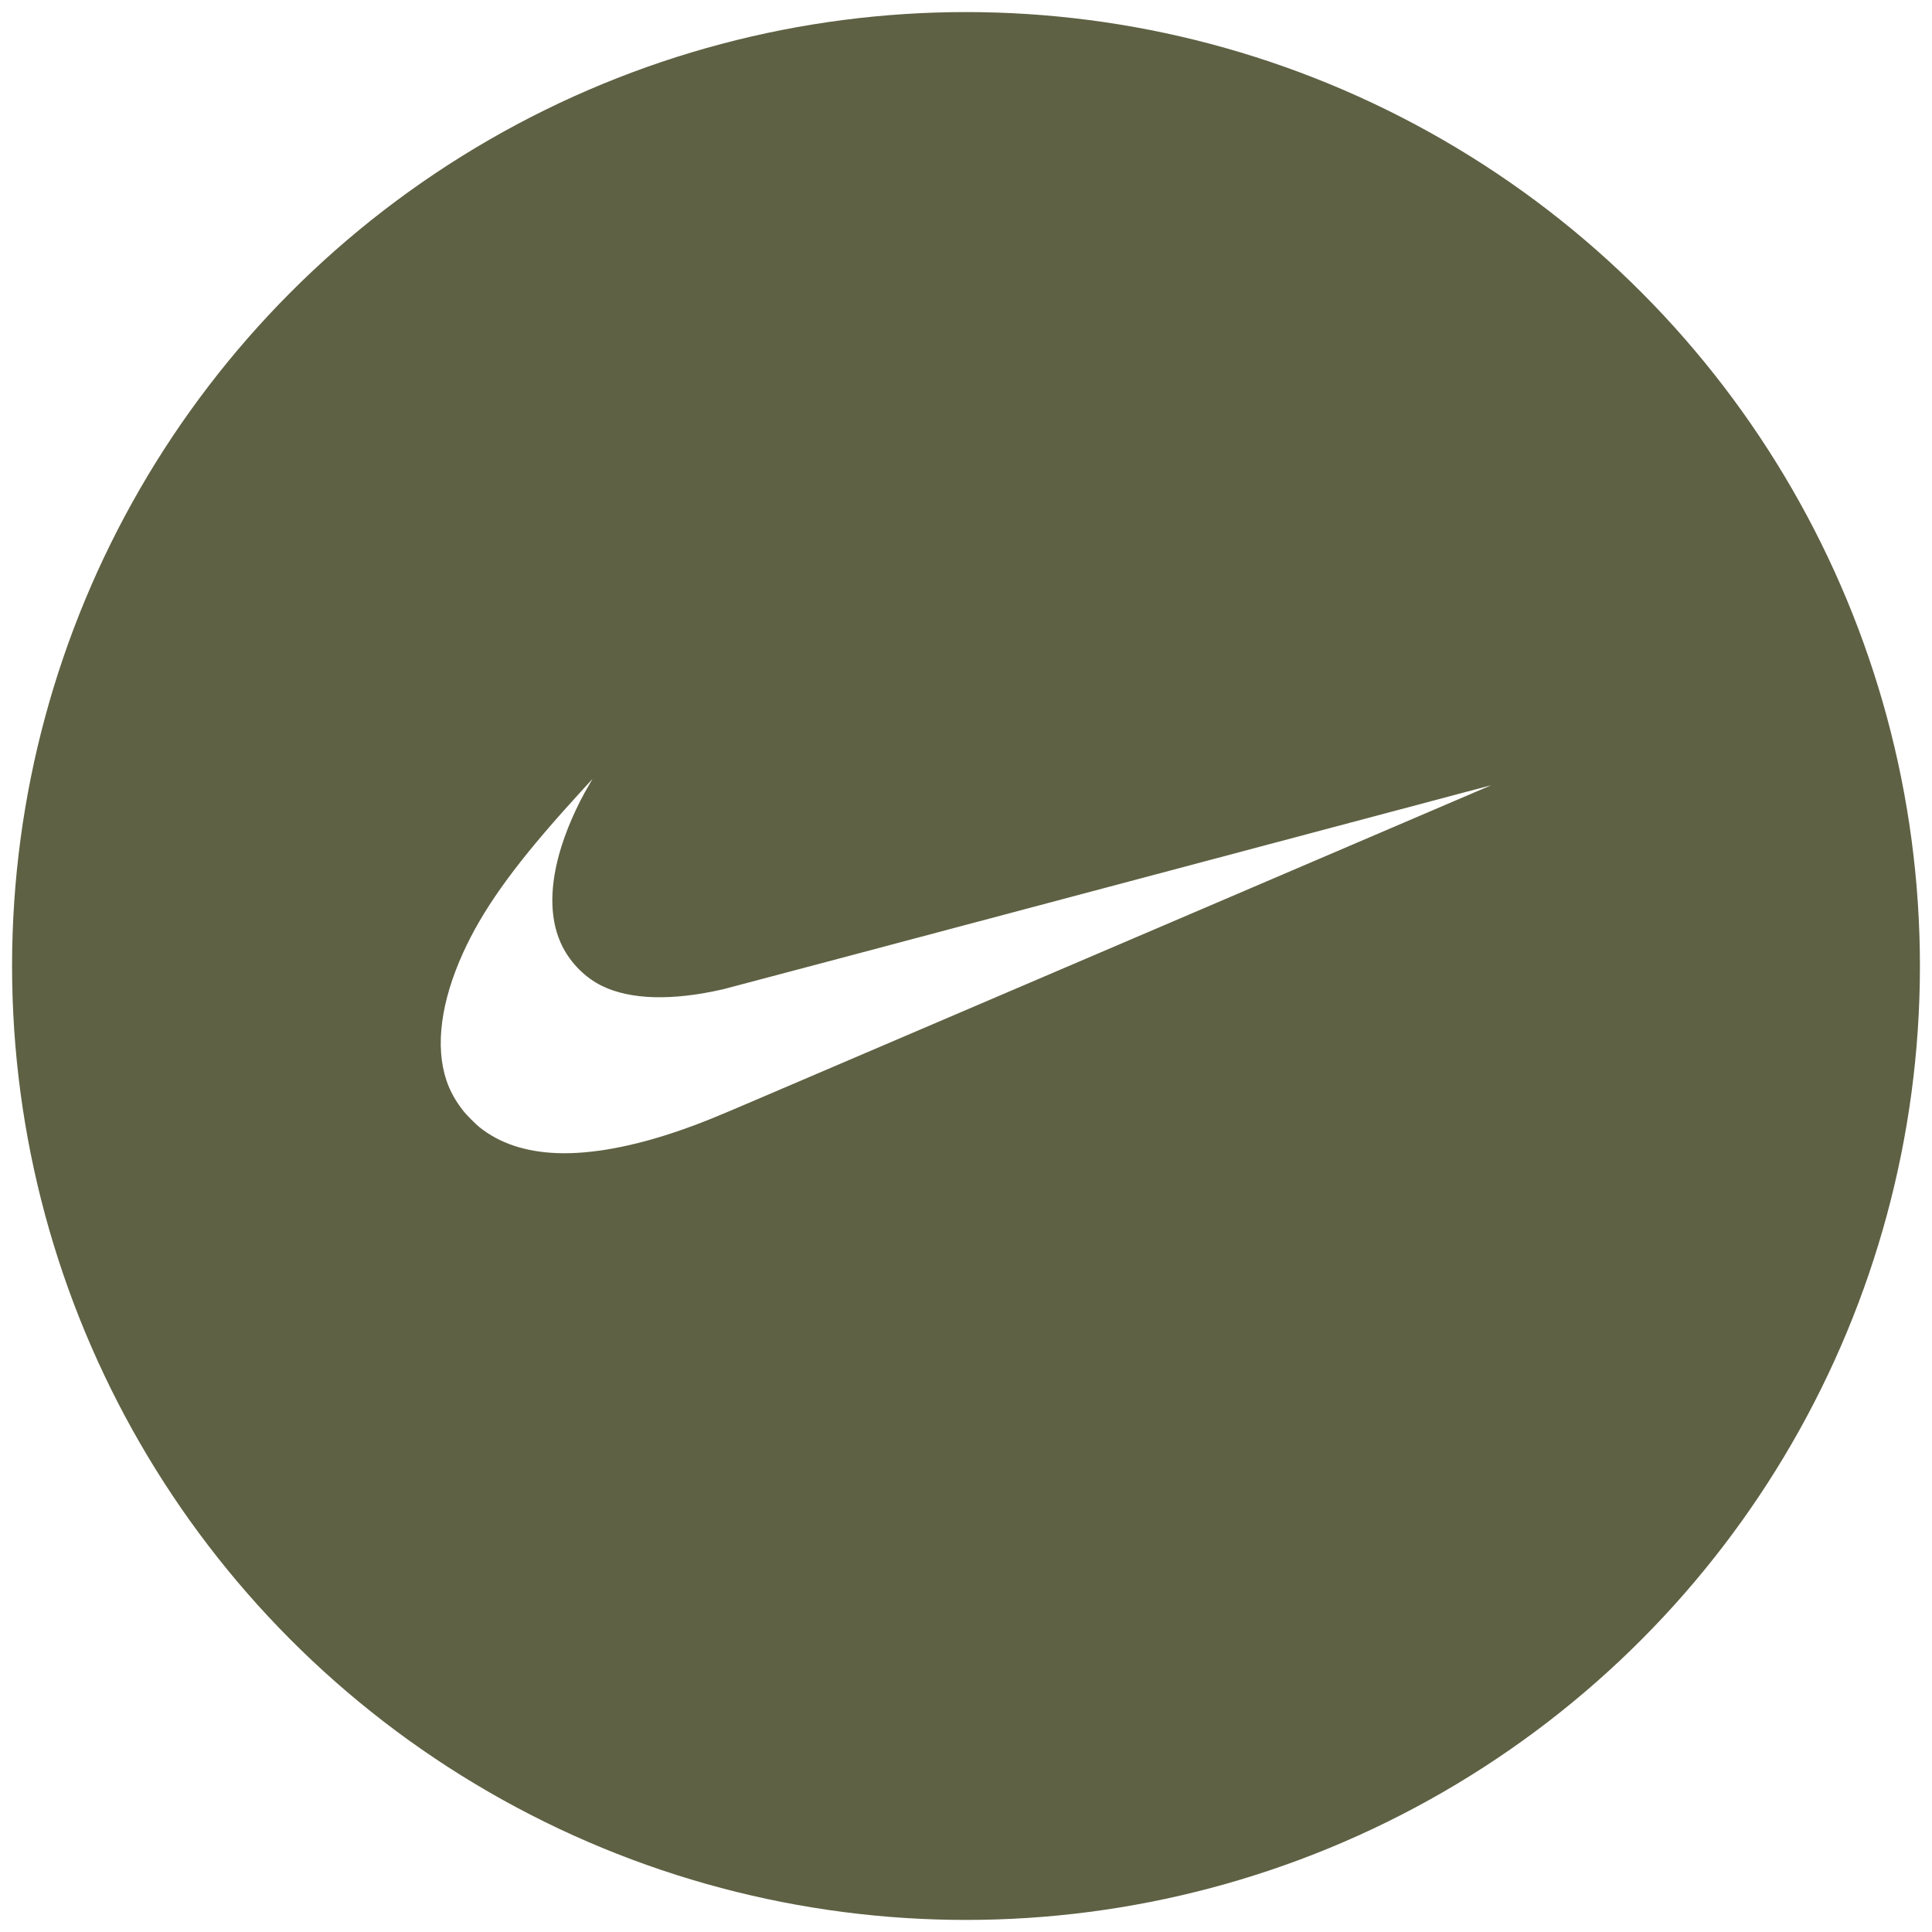 <svg width="320" height="320" viewBox="0 0 320 320" fill="none" xmlns="http://www.w3.org/2000/svg">
<rect x="0" y="0" width="320" height="320" fill="#333333" stroke="none"/>
<g clip-path="url(#clip0_694_114019)">
<rect width="320" height="320" fill="white"/>
<circle cx="160" cy="160" r="158" fill="#5E6143"/>
<g clip-path="url(#clip1_694_114019)">
<path d="M92.194 190.988C87.009 190.782 82.767 189.363 79.451 186.728C78.818 186.225 77.309 184.716 76.803 184.079C75.459 182.388 74.544 180.742 73.934 178.916C72.058 173.295 73.023 165.919 76.697 157.823C79.842 150.892 84.695 144.019 93.163 134.498C94.41 133.097 98.125 129 98.149 129C98.157 129 97.955 129.351 97.7 129.778C95.499 133.466 93.615 137.81 92.589 141.57C90.94 147.604 91.139 152.782 93.171 156.798C94.573 159.564 96.976 161.96 99.678 163.285C104.409 165.603 111.335 165.794 119.794 163.846C120.376 163.711 149.233 156.05 183.922 146.822C218.61 137.593 246.996 130.048 247 130.054C247.01 130.062 166.41 164.551 124.569 182.444C117.943 185.277 116.171 185.992 113.056 187.086C105.093 189.883 97.96 191.217 92.194 190.988Z" fill="white"/>
</g>
</g>
<defs>
<clipPath id="clip0_694_114019">
<rect width="320" height="320" fill="white"/>
</clipPath>
<clipPath id="clip1_694_114019">
<rect width="174" height="62.012" fill="white" transform="translate(73 129)"/>
</clipPath>
</defs>
</svg>
